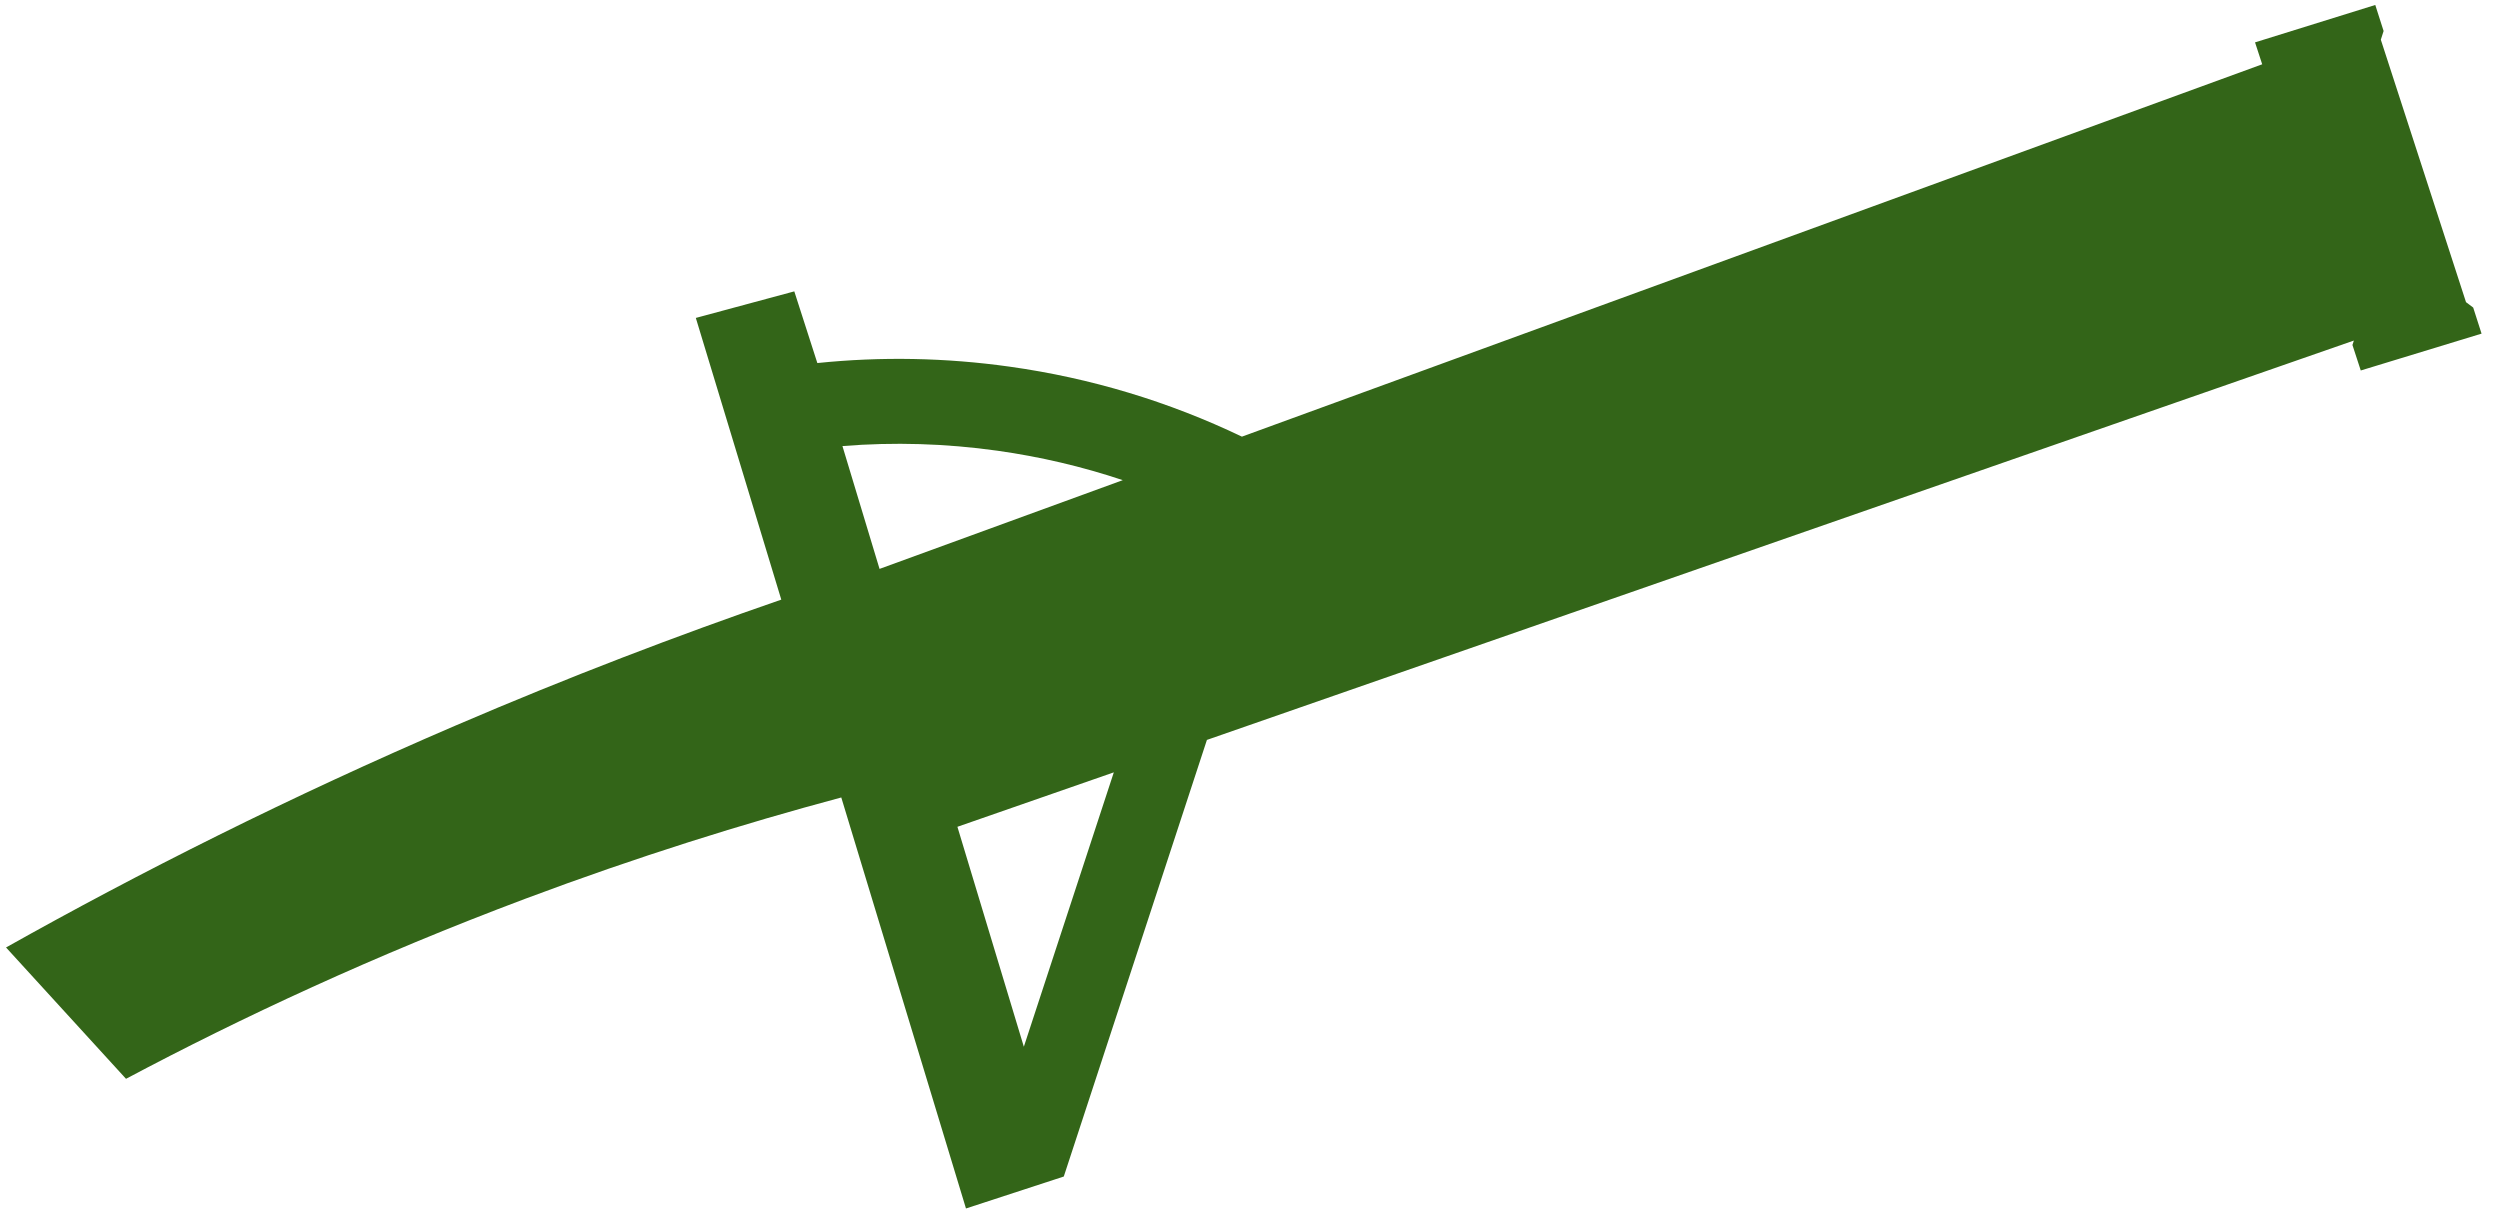 <svg xmlns="http://www.w3.org/2000/svg" fill="none" viewBox="0 0 82 40" height="40" width="82">
<path fill="#336518" d="M81.122 10.089L80.885 9.911L78.091 1.302L78.182 1.017L77.909 0.163L73.965 1.39L74.2 2.109C63.045 6.18 51.89 10.251 40.735 14.322C38.335 13.172 35.78 12.4 33.12 12.027C31.018 11.731 28.905 11.692 26.809 11.908C26.557 11.124 26.305 10.341 26.053 9.557C24.977 9.847 23.9 10.138 22.823 10.428C23.757 13.508 24.691 16.589 25.626 19.668C22.229 20.84 18.657 22.203 14.952 23.794C9.49 26.139 4.571 28.622 0.198 31.077C1.51 32.513 2.821 33.949 4.133 35.385C7.911 33.378 12.287 31.333 17.246 29.473C20.9 28.103 24.373 27.019 27.594 26.157C28.957 30.65 30.321 35.144 31.684 39.638C32.753 39.288 33.823 38.939 34.892 38.59L39.587 24.269C52.127 19.903 64.667 15.536 77.207 11.17L77.16 11.316L77.433 12.152L81.395 10.943L81.121 10.089L81.122 10.089ZM32.712 14.783C34.12 14.981 35.495 15.304 36.827 15.749C34.167 16.719 31.508 17.69 28.849 18.66L27.632 14.631C29.321 14.495 31.02 14.546 32.712 14.783ZM33.582 34.333L31.403 27.119C33.113 26.523 34.823 25.928 36.533 25.333L33.582 34.333Z"></path>
</svg>
